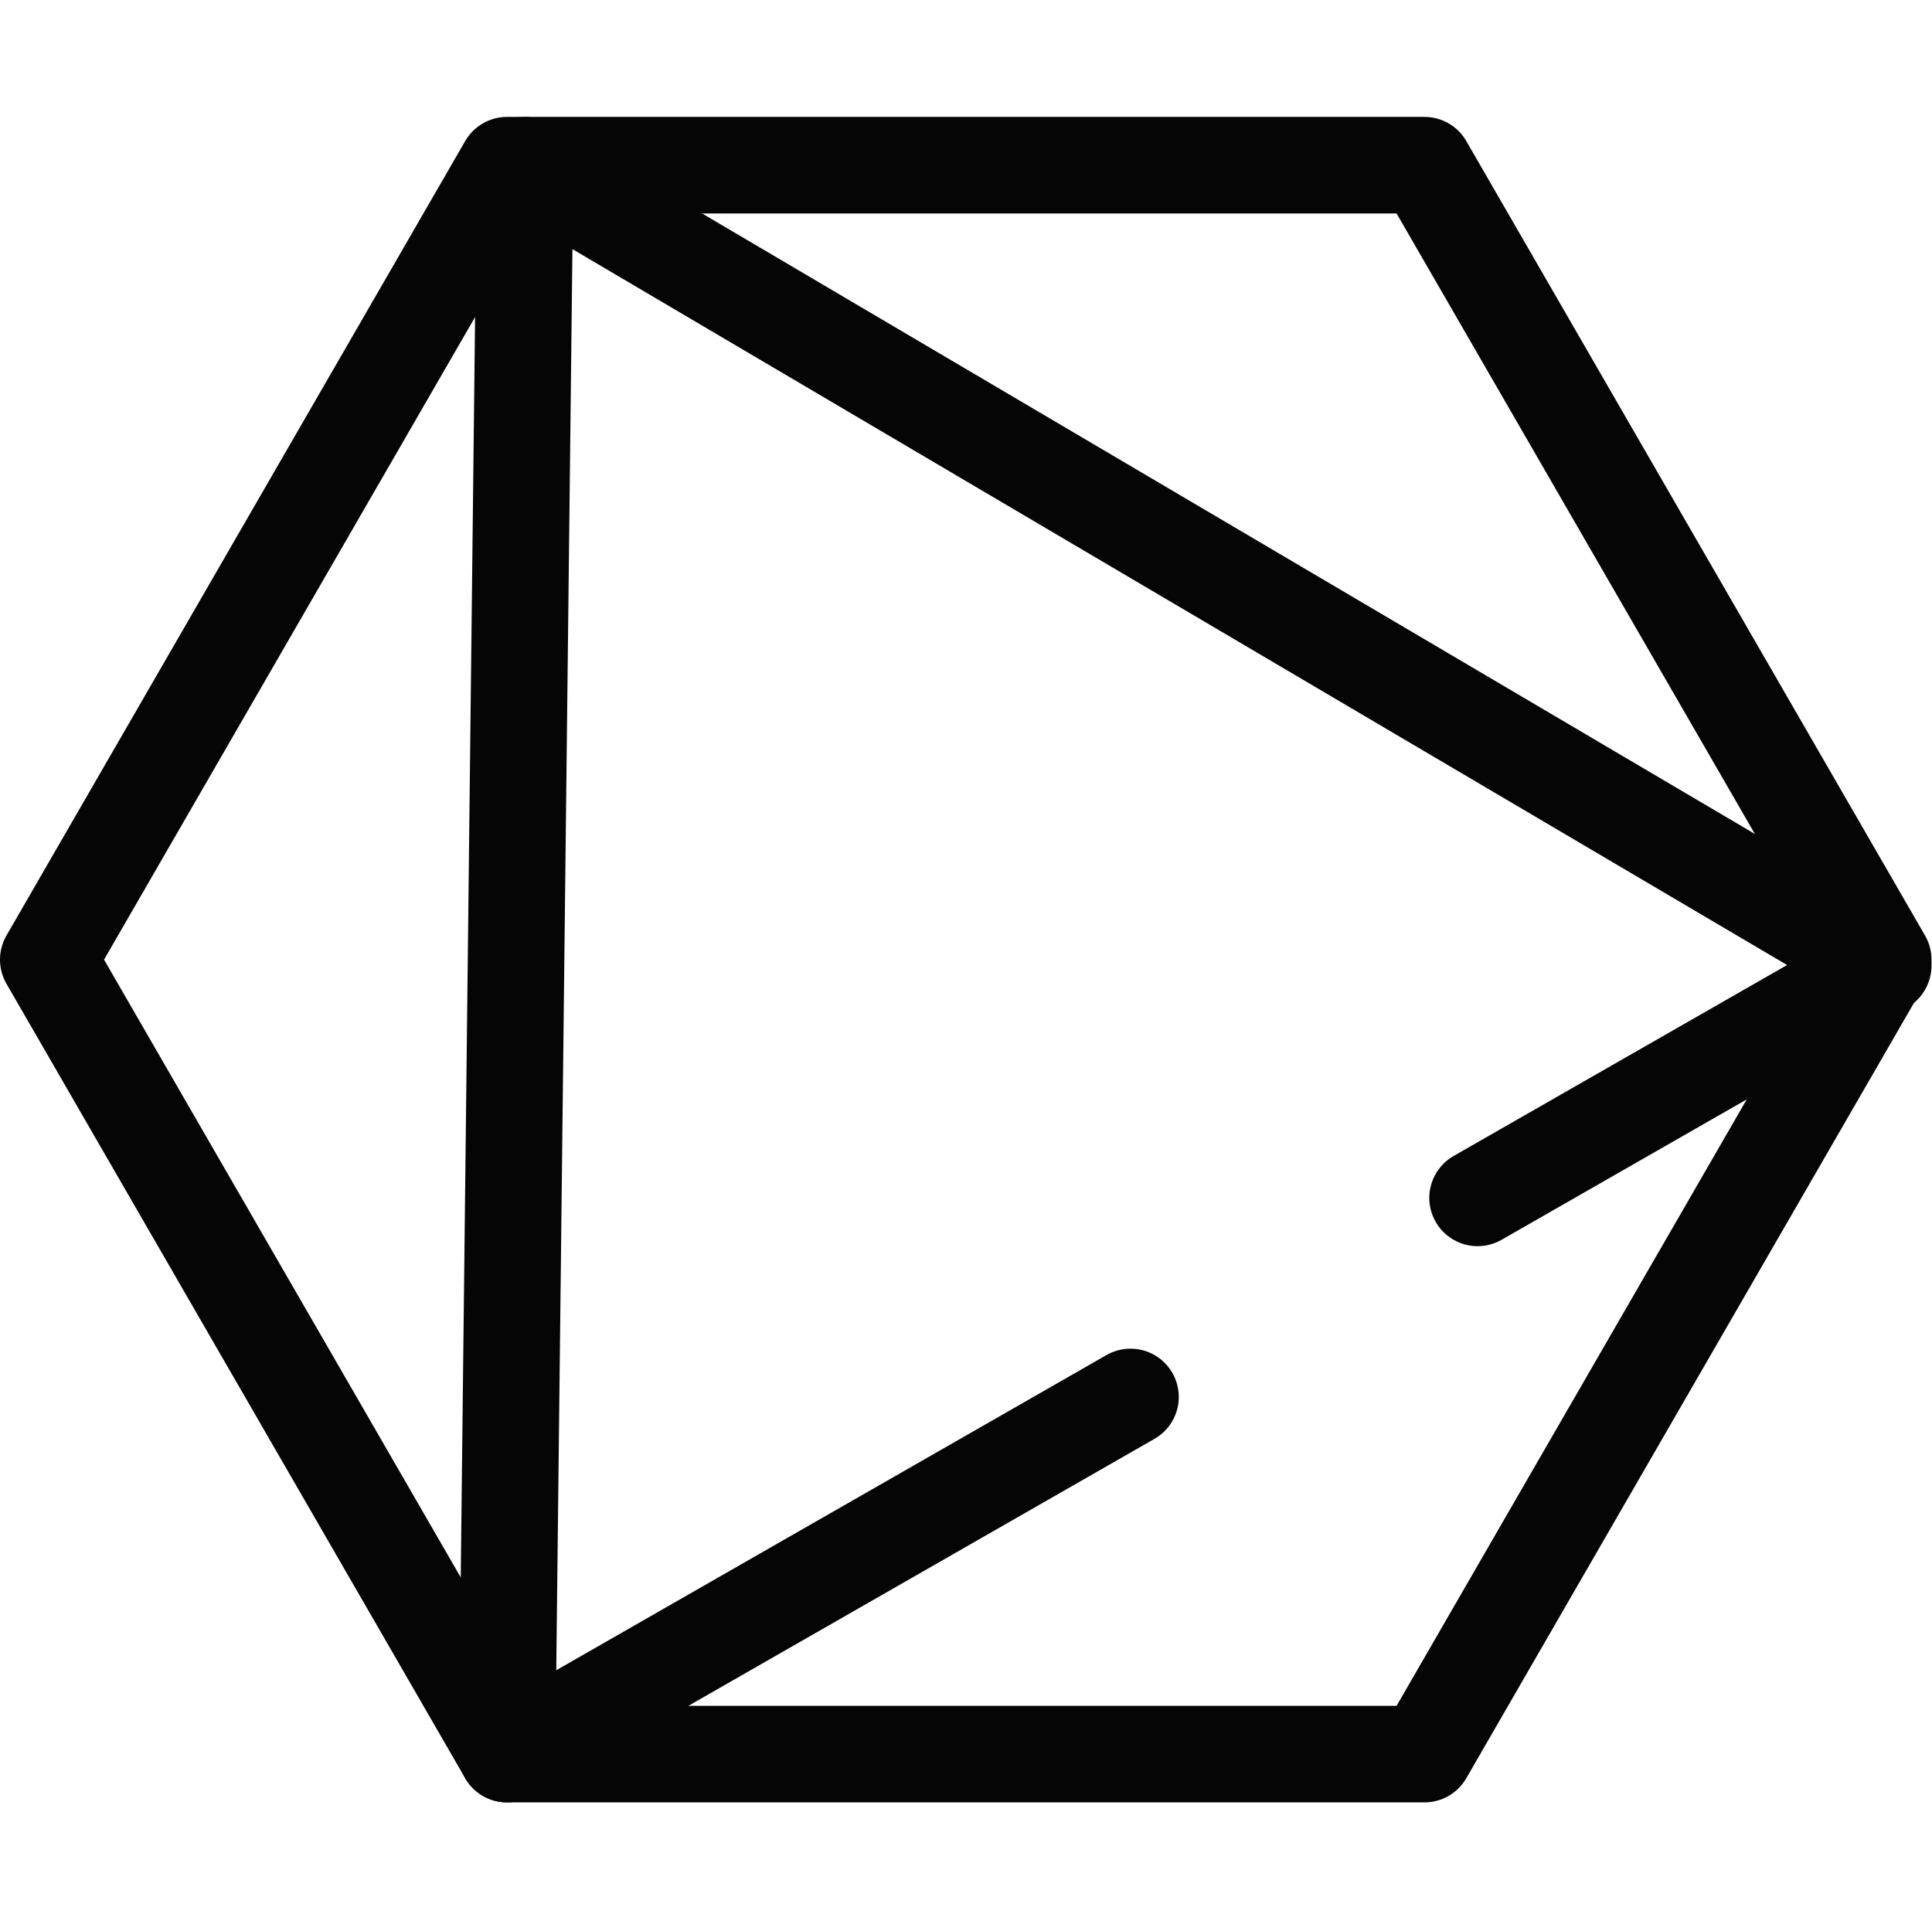 <svg id="value_icon" xmlns="http://www.w3.org/2000/svg" xmlns:xlink="http://www.w3.org/1999/xlink" width="30.008" height="30" viewBox="0 0 30.008 30">
                        <defs>
                          <clipPath id="clip-path-hf-4">
                            <rect width="30.008" height="30" fill="none"/>
                          </clipPath>
                          <clipPath id="clip-path-3-hf-4">
                            <rect width="30" height="30" transform="translate(0.008)" fill="none"/>
                          </clipPath>
                        </defs>
                        <g clip-path="url(#clip-path-hf-4)">
                          <g>
                            <g clip-path="url(#clip-path-hf-4)">
                              <g opacity="0">
                                <g>
                                  <g clip-path="url(#clip-path-3-hf-4)">
                                    <rect width="30" height="30" transform="translate(0.008)" fill="#fff"/>
                                  </g>
                                </g>
                              </g>
                              <path d="M22.125,2.566H7.875L.75,14.907,7.875,27.248h14.25L29.25,14.907Z" fill="none" stroke="#040504" stroke-linecap="round" stroke-linejoin="round" stroke-width="1.5"/>
                              <path d="M17.559,21.7,7.875,27.248,8.156,2.566,29.25,15l-6.3,3.608" fill="none" stroke="#040504" stroke-linecap="round" stroke-linejoin="round" stroke-width="1.5"/>
                            </g>
                          </g>
                        </g>
                      </svg>